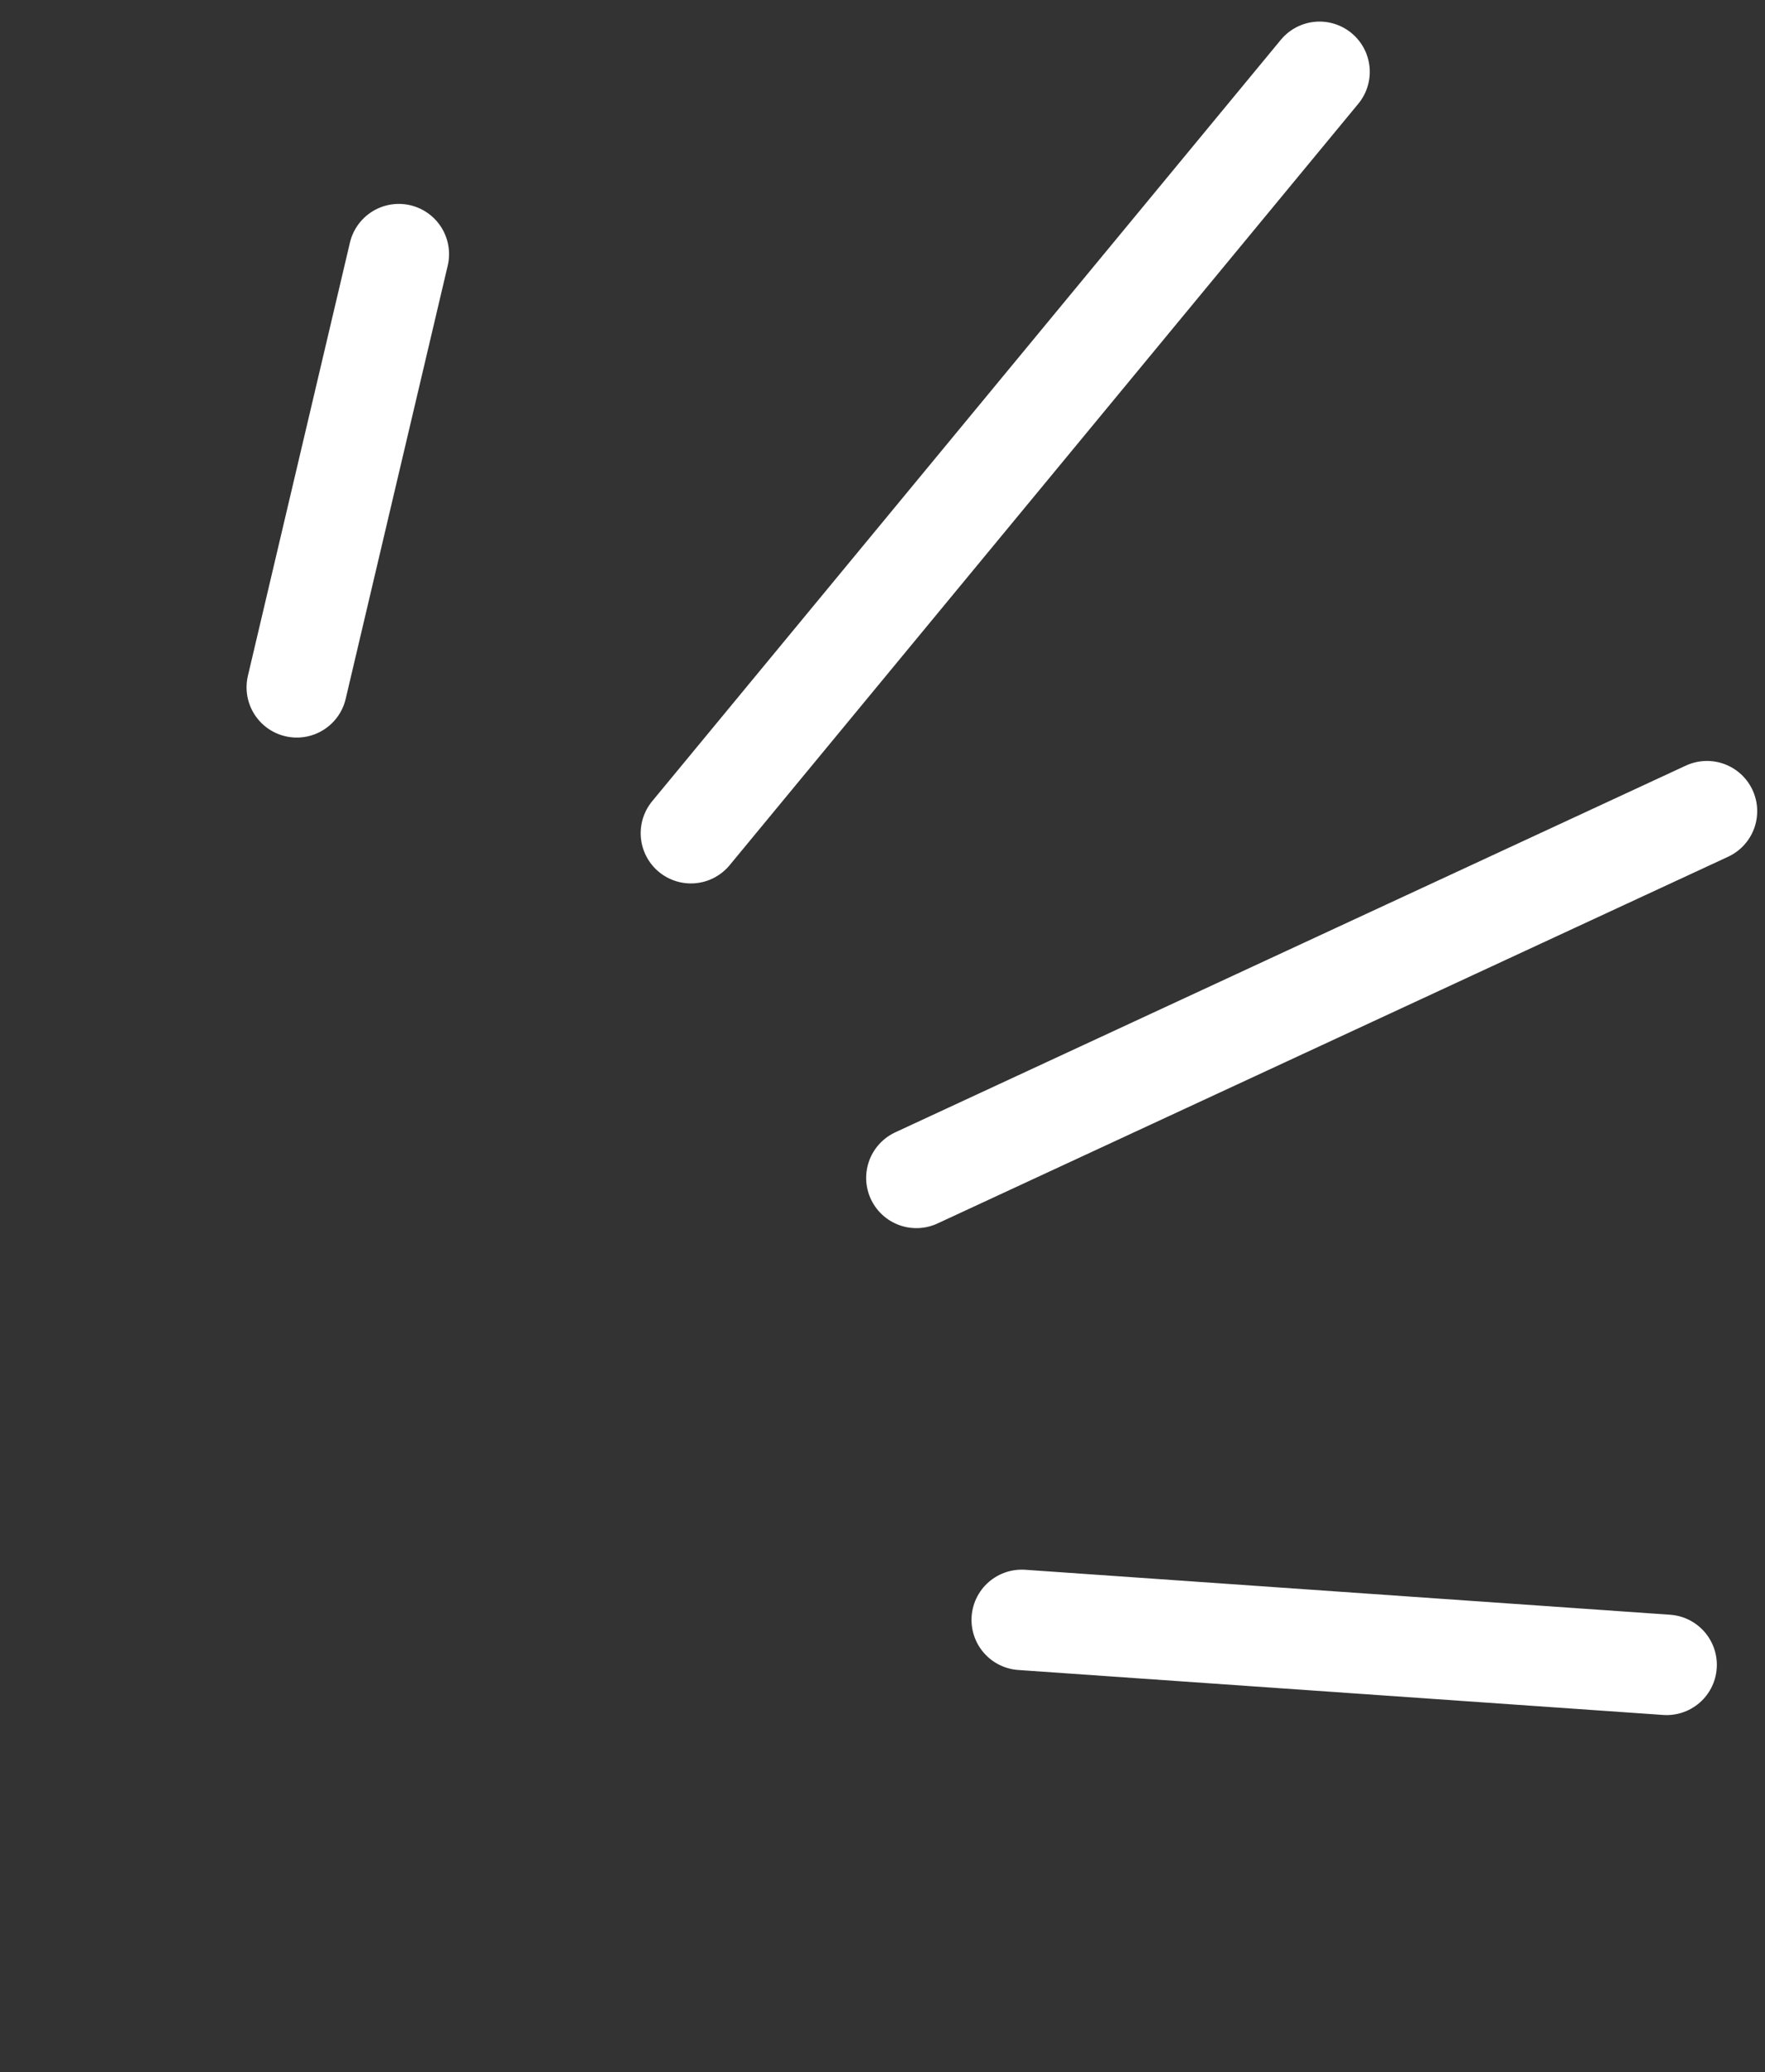 <svg xmlns="http://www.w3.org/2000/svg" width="35.144" height="41.26" viewBox="0 0 35.144 41.26">
  <rect x="0" y="0" width="35.144" height="41.26" fill="#333333" stroke="none"/>
  <defs>
    <style>
      .cls-1 {
        fill: none;
        stroke: #fff;
        stroke-linecap: round;
        stroke-linejoin: round;
        stroke-width: 2px;
      }
    </style>
  </defs>
  <g id="グループ_58810" data-name="グループ 58810" transform="matrix(0.788, -0.616, 0.616, 0.788, -1466.275, -824.586)">
    <line id="線_570" data-name="線 570" class="cls-1" x1="9.563" y1="8.612" transform="translate(643.384 1590.313)"/>
    <line id="線_571" data-name="線 571" class="cls-1" x1="16.896" y1="3.941" transform="translate(647.151 1582.089)"/>
    <line id="線_572" data-name="線 572" class="cls-1" y1="4.235" x2="19.195" transform="translate(647.841 1569.683)"/>
    <line id="線_573" data-name="線 573" class="cls-1" y1="5.544" x2="6.912" transform="translate(643.448 1561.254)"/>
  </g>
</svg>
